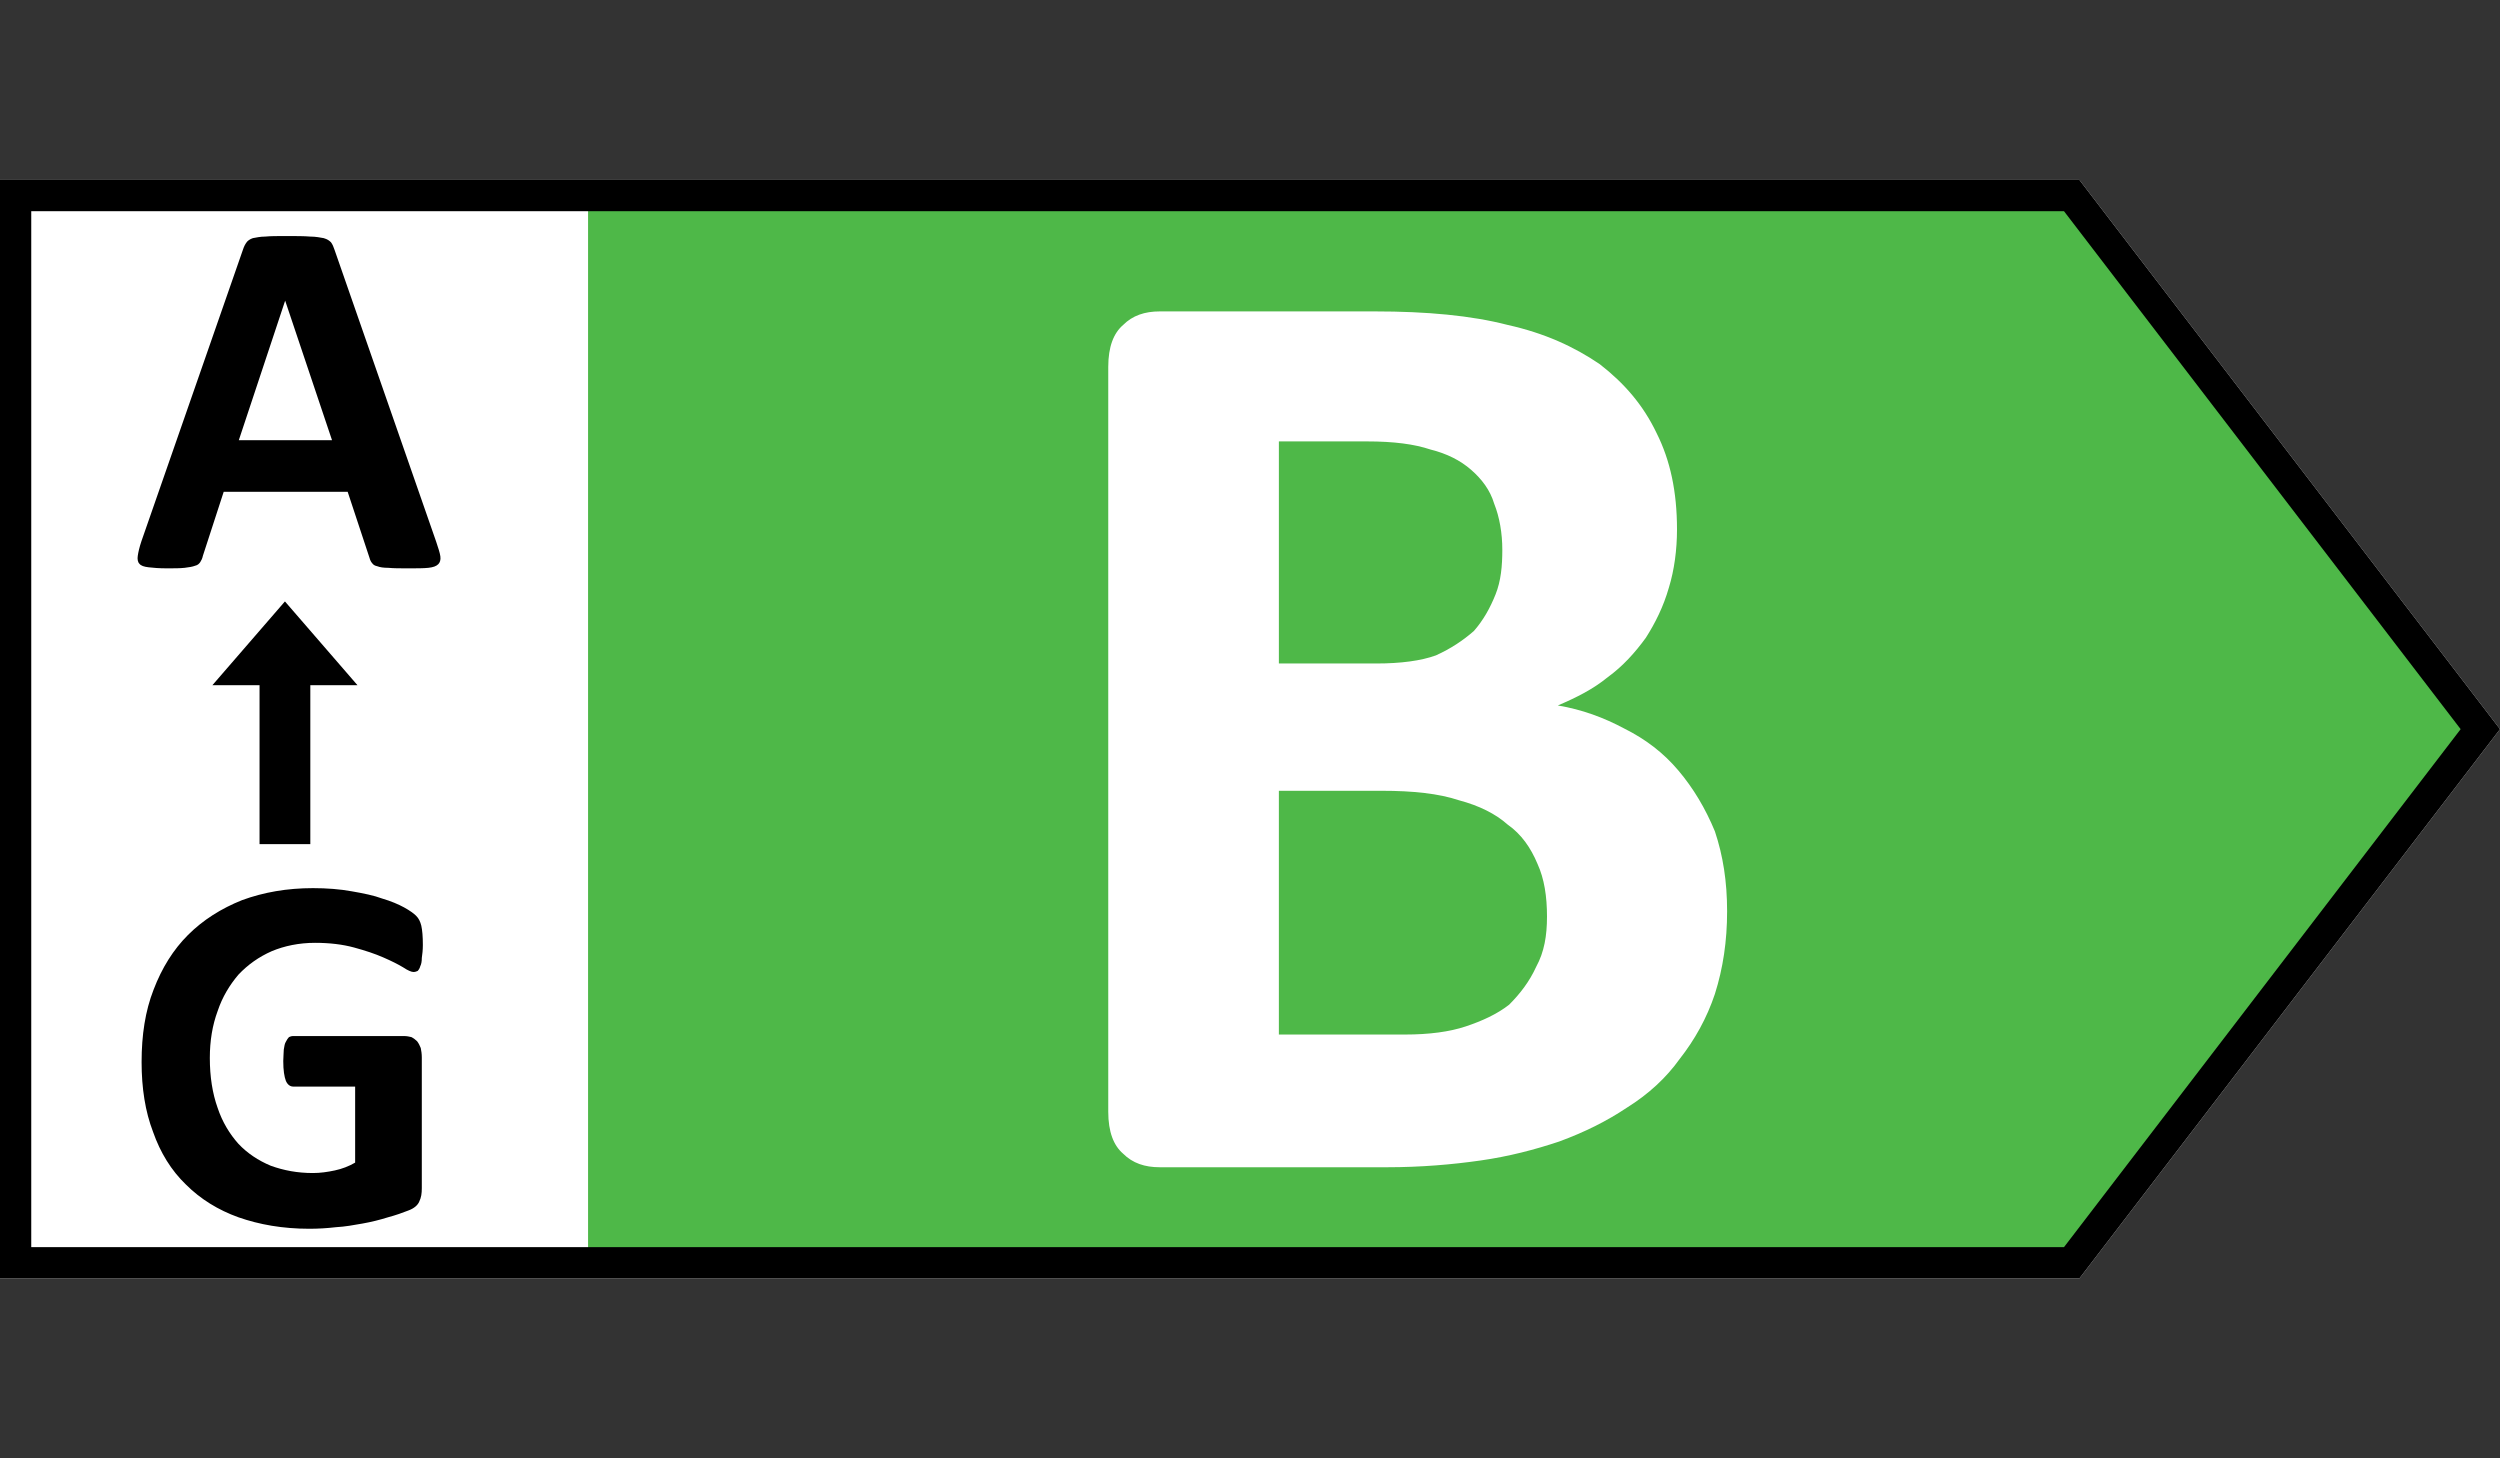 <svg viewBox="0 0 960 560" xmlns="http://www.w3.org/2000/svg" fill-rule="evenodd" clip-rule="evenodd" stroke-linejoin="round" stroke-miterlimit="2"><rect x="0" y="0" width="960" height="560" fill="#333333" stroke="none"/><path d="M0 69.1v421.8h798.5L960 280 798.5 69.1H0z" fill="#fff" fill-rule="nonzero"/><path d="M225.816 74.731V485.27H792.52L951.554 280 792.52 74.731H225.816z" fill="#4eb848" fill-rule="nonzero"/><path d="M0 69.1v421.8h798.5L960 280 798.5 69.1H0zm12 12h780.575L944.886 280 792.575 478.9H12V81.1z"/><path d="M119.162 324.152H99.666v-61.039H81.562l27.852-32.167 27.853 32.167h-18.105v61.039z"/><g><path d="M167.501 208.045c.8 2.4 1.4 4.2 1.6 5.6.2 1.4-.2 2.4-.8 3-.8.8-2 1.2-3.8 1.4-1.8.2-4.4.2-7.6.2-3.2 0-5.8 0-7.8-.2-1.8 0-3.2-.2-4.2-.6-1-.2-1.6-.6-2-1.2-.4-.4-.8-1.2-1-2l-8.4-25.4h-47.6l-8 24.6c-.2 1-.6 1.8-1 2.4-.4.6-1 1.2-2 1.4-1 .4-2.4.6-4 .8-1.8.2-4 .2-6.8.2-3 0-5.4-.2-7-.4-1.8-.2-3-.6-3.6-1.4-.6-.6-.8-1.8-.6-3 .2-1.4.6-3.2 1.4-5.6l39-112c.4-1.2.8-2 1.4-2.8.4-.6 1.2-1.2 2.4-1.6 1.2-.2 2.8-.6 4.8-.6 2-.2 4.6-.2 8-.2 3.8 0 6.8 0 9.2.2 2.2 0 4 .4 5.2.6 1.4.4 2.2 1 2.8 1.6.6.8 1 1.8 1.4 3l39 112zm-58-92.6l-17.8 53.6h35.8l-18-53.6zM162.376 362.845c0 2-.2 3.6-.4 5 0 1.4-.2 2.4-.6 3.2-.2.8-.6 1.4-1 1.8-.4.2-1 .4-1.6.4-.8 0-2.2-.6-4-1.8-2-1.2-4.4-2.4-7.6-3.8-3.2-1.4-6.8-2.6-11.2-3.8-4.4-1.2-9.4-1.8-15-1.8-6.2 0-11.8 1.2-16.6 3.2-5 2.2-9.2 5.2-12.8 9-3.4 4-6.2 8.6-8 14-2 5.4-3 11.4-3 18 0 7.2 1 13.6 3 19.2 1.8 5.4 4.6 10 8 13.8 3.4 3.6 7.6 6.4 12.4 8.4 5 1.8 10.2 2.8 16.2 2.8 2.8 0 5.6-.4 8.4-1 2.8-.6 5.4-1.6 7.8-3v-29.2h-23.8c-1.2 0-2.2-.8-2.8-2.2-.6-1.6-1-4-1-7.6 0-1.8.2-3.2.2-4.4.2-1.4.4-2.4.8-3 .4-.8.8-1.4 1.2-1.8.4-.2 1-.4 1.6-.4h42.6c1 0 2 .2 2.8.4.8.4 1.6 1 2.2 1.6.6.8 1 1.6 1.4 2.6.2 1 .4 2.2.4 3.6v50.2c0 2-.2 3.6-1 5.2-.6 1.4-2 2.6-4.2 3.4-2 .8-4.8 1.8-7.8 2.6-3.2 1-6.4 1.8-9.8 2.4-3.4.6-6.6 1.2-10.2 1.4-3.4.4-6.8.6-10.2.6-10.2 0-19.2-1.6-27.2-4.4-7.8-2.8-14.6-7-20.2-12.6-5.6-5.4-9.8-12.2-12.6-20.2-3-7.8-4.4-16.8-4.4-26.8 0-10.4 1.4-19.6 4.6-27.8 3.2-8.4 7.6-15.4 13.2-21 5.8-5.8 12.8-10.2 20.8-13.4 8.2-3 17.2-4.6 27.2-4.6 5.4 0 10.4.4 14.8 1.2 4.6.8 8.6 1.6 11.8 2.8 3.4 1 6.2 2.2 8.4 3.4 2.2 1.2 3.8 2.4 4.6 3.2 1 1 1.6 2.2 2 3.8.4 1.8.6 4.2.6 7.4z" fill-rule="nonzero"/></g><g><path d="M663.209 349.942c0 11.44-1.56 21.84-4.68 31.72-3.12 9.36-7.8 17.68-13.52 24.96-5.2 7.28-11.96 13.52-20.28 18.72-7.8 5.2-16.12 9.36-26 13-9.36 3.12-19.24 5.72-30.16 7.28-10.92 1.56-22.88 2.6-35.88 2.6h-87.36c-5.72 0-10.4-1.56-14.04-5.2-3.64-3.12-5.72-8.32-5.72-16.12v-286c0-7.8 2.08-13 5.72-16.12 3.64-3.64 8.32-5.2 14.04-5.2h82.68c19.76 0 36.92 1.56 50.96 5.2 14.04 3.12 25.48 8.32 35.36 15.08 9.36 7.28 16.64 15.6 21.84 26.52 5.2 10.4 7.8 22.36 7.8 36.92 0 7.8-1.04 15.6-3.12 22.36-2.08 7.28-5.2 13.52-8.84 19.24-4.16 5.72-8.84 10.92-14.56 15.08-5.72 4.68-11.96 7.8-19.24 10.92 9.36 1.56 17.68 4.68 25.48 8.84 8.32 4.16 15.08 9.36 20.8 16.12 5.72 6.76 10.4 14.56 14.04 23.4 3.12 9.36 4.68 19.24 4.68 30.68zm-86.32-138.84c0-6.24-1.04-12.48-3.12-17.68-1.56-5.2-4.68-9.36-8.84-13-4.16-3.64-9.36-6.24-15.6-7.8-6.24-2.08-14.04-3.12-24.44-3.12h-33.8v85.28h37.44c9.36 0 17.16-1.04 22.88-3.12 5.72-2.6 10.4-5.72 14.56-9.36 3.64-4.16 6.24-8.84 8.32-14.04 2.08-5.2 2.6-10.92 2.6-17.16zm17.16 140.92c0-7.8-1.04-14.56-3.64-20.28-2.6-6.24-6.24-11.44-11.44-15.08-4.68-4.16-10.92-7.28-18.72-9.36-7.8-2.6-17.68-3.64-29.64-3.64h-39.52v93.6h48.36c9.36 0 17.16-1.04 23.4-3.12 6.24-2.08 11.96-4.68 16.64-8.32 4.16-4.16 7.8-8.84 10.4-14.56 3.12-5.72 4.16-11.96 4.16-19.24z" fill="#fff" fill-rule="nonzero"/></g></svg>